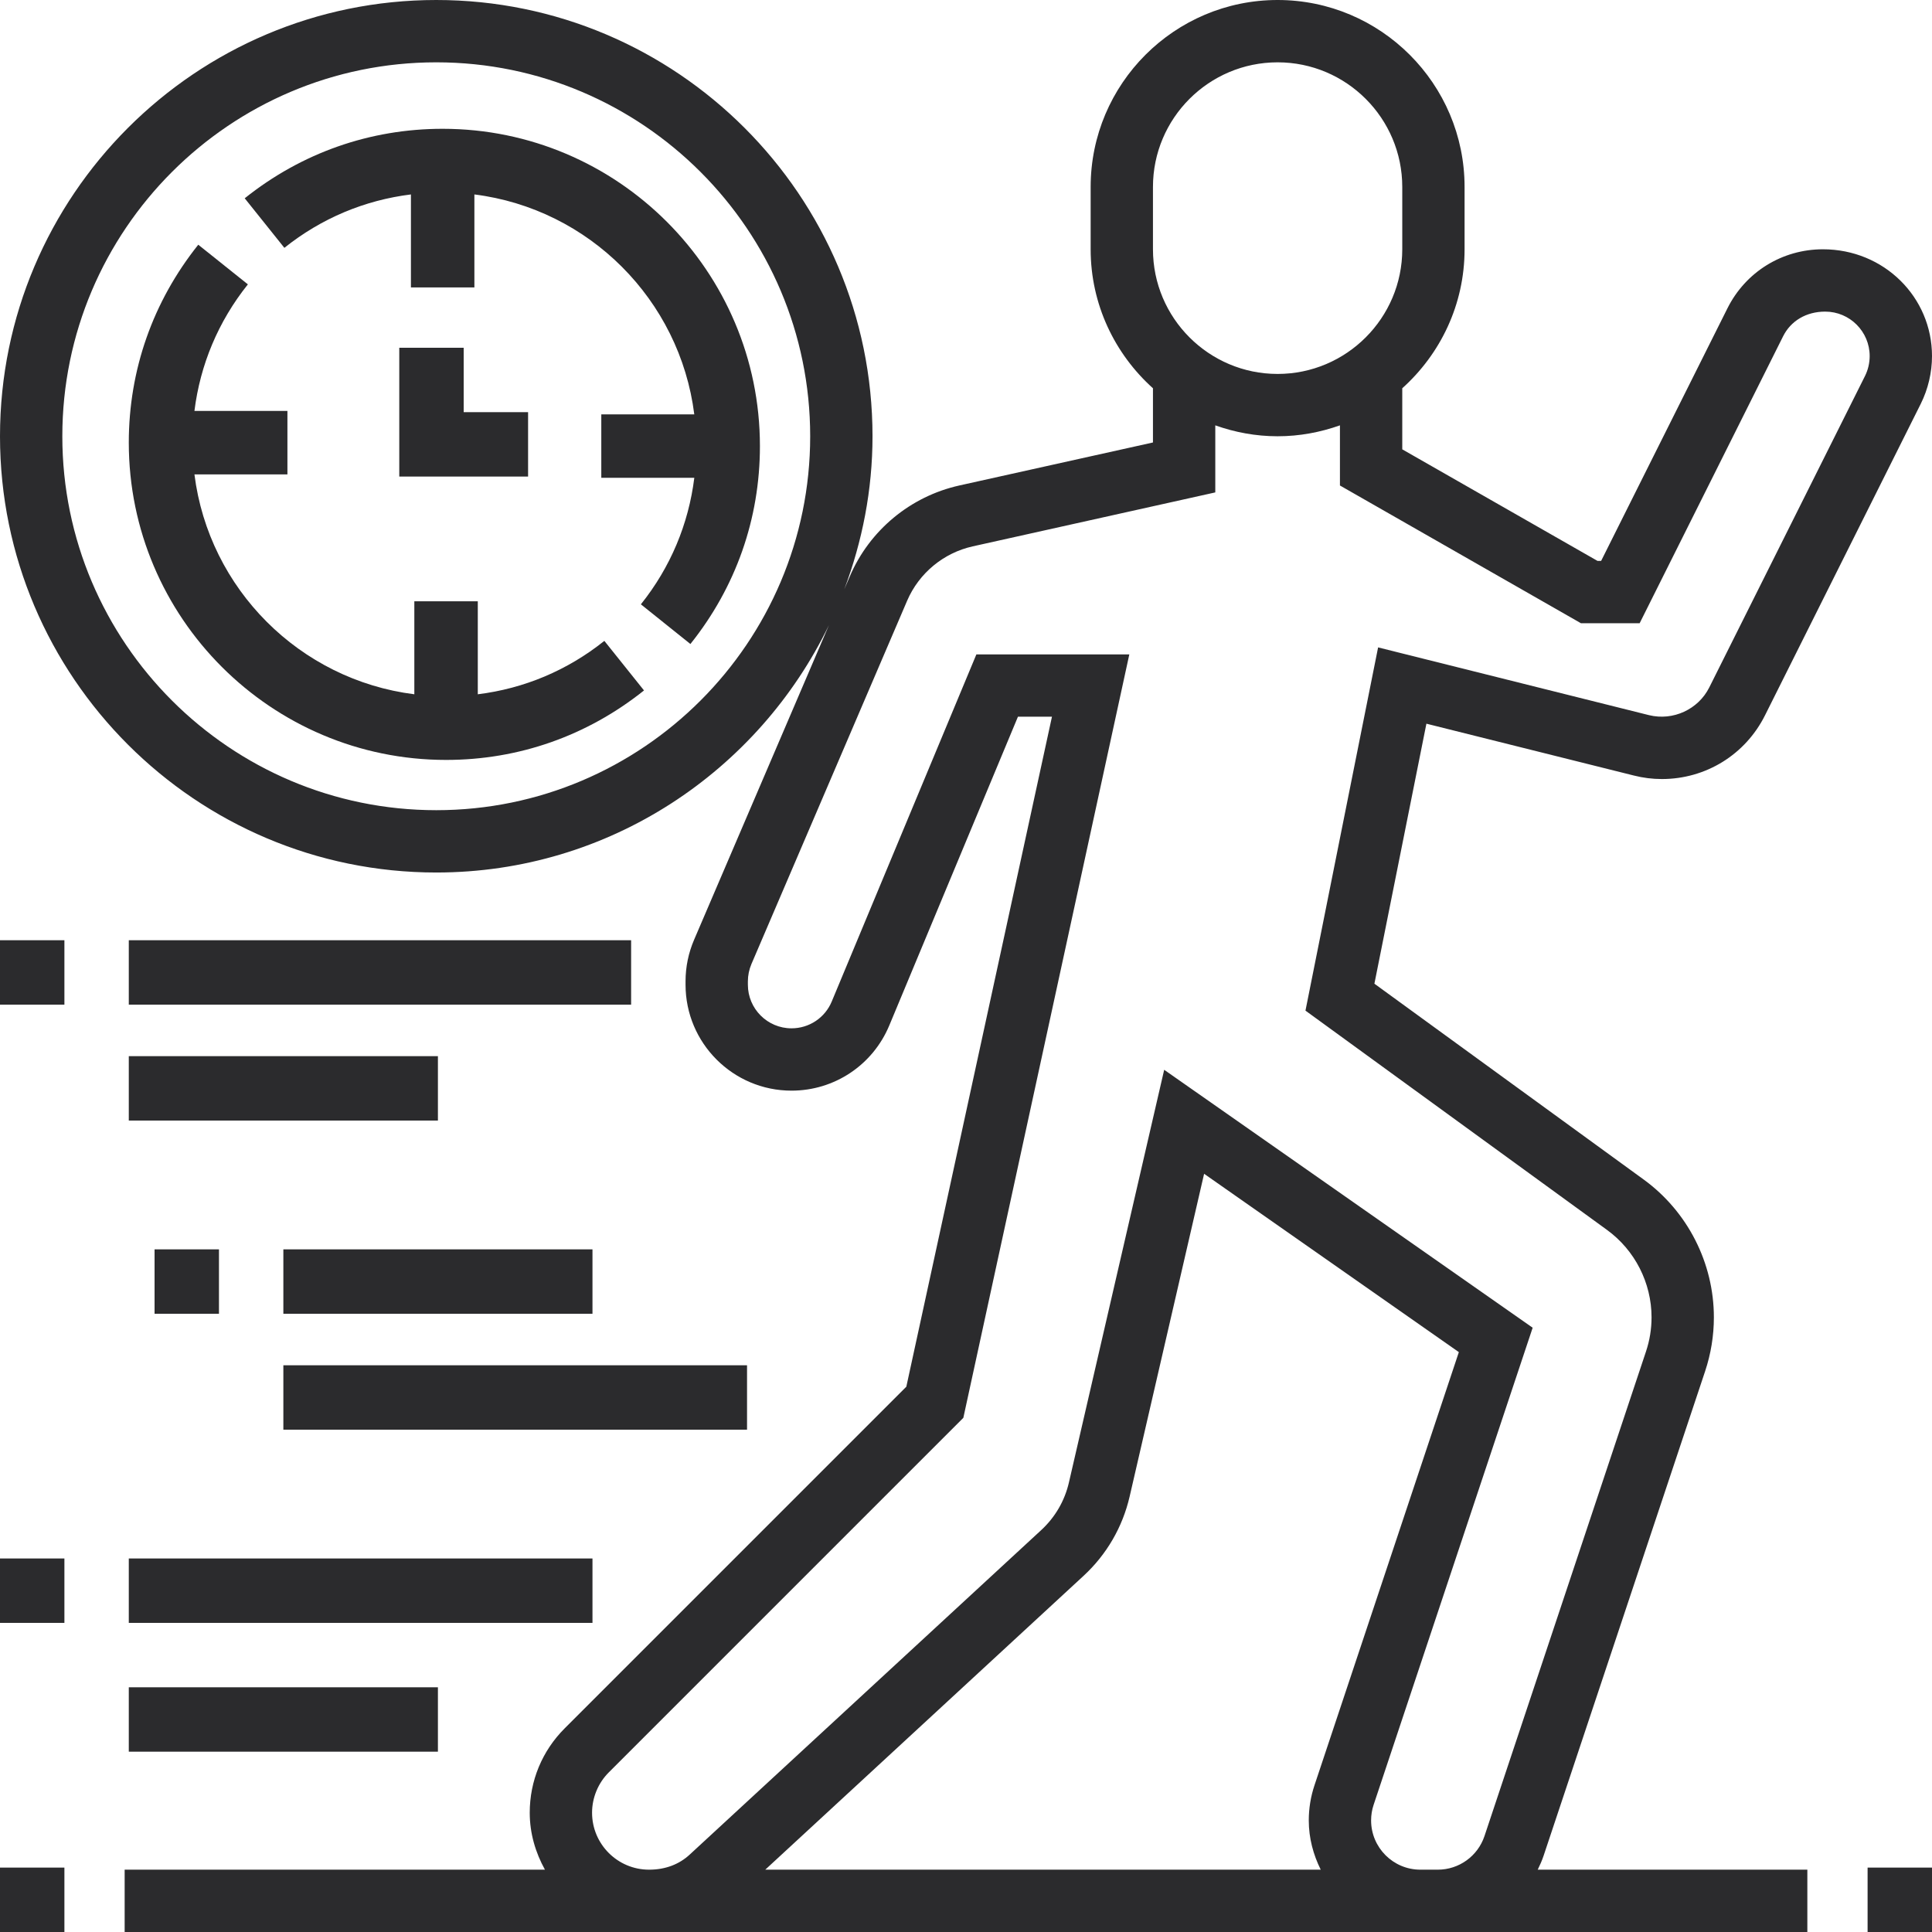 <?xml version="1.0" encoding="UTF-8"?>
<svg width="131px" height="131px" viewBox="0 0 131 131" version="1.1" xmlns="http://www.w3.org/2000/svg" xmlns:xlink="http://www.w3.org/1999/xlink">
    <!-- Generator: Sketch 46.2 (44496) - http://www.bohemiancoding.com/sketch -->
    <title>fast</title>
    <desc>Created with Sketch.</desc>
    <defs></defs>
    <g id="Page-1" stroke="none" stroke-width="1" fill="none" fill-rule="evenodd">
        <g id="home" transform="translate(-1537, -3591)" fill-rule="nonzero" fill="#2B2B2D">
            <g id="usps" transform="translate(0, 3481)">
                <g id="Group-4" transform="translate(1509, 110)">
                    <g id="fast" transform="translate(28, 0)">
                        <polygon id="Shape" points="27.073 23.58 27.073 32.313 35.807 32.313 35.807 27.947 31.44 27.947 31.44 23.58"></polygon>
                        <path d="M32.397,47.076 L32.397,40.771 L28.094,40.771 L28.094,47.076 C20.325,46.099 14.161,39.935 13.184,32.166 L19.489,32.166 L19.489,27.863 L13.184,27.863 C13.574,24.731 14.797,21.797 16.807,19.282 L13.444,16.593 C10.364,20.45 8.733,25.09 8.733,30.014 C8.733,41.877 18.383,51.527 30.246,51.527 C35.17,51.527 39.81,49.896 43.667,46.816 L40.978,43.455 C38.463,45.465 35.529,46.688 32.397,47.076 Z" id="Shape"></path>
                        <path d="M30.014,8.733 C25.09,8.733 20.45,10.364 16.593,13.445 L19.282,16.805 C21.797,14.796 24.731,13.572 27.863,13.184 L27.863,19.49 L32.166,19.49 L32.166,13.184 C39.935,14.159 46.099,20.325 47.076,28.096 L40.771,28.096 L40.771,32.398 L47.078,32.398 C46.688,35.531 45.465,38.465 43.455,40.977 L46.813,43.667 C49.896,39.814 51.527,35.174 51.527,30.247 C51.527,18.384 41.877,8.733 30.014,8.733 Z" id="Shape"></path>
                        <path d="M104.665,125.827 L115.616,92.978 C116.008,91.799 116.21,90.57 116.21,89.323 C116.21,85.641 114.431,82.147 111.452,79.98 L93.192,66.7 L96.718,49.07 L110.788,52.586 C111.409,52.744 112.047,52.823 112.685,52.823 C115.667,52.823 118.346,51.166 119.677,48.502 L130.238,27.381 C130.736,26.379 131,25.26 131,24.144 C131,20.151 127.752,16.903 123.605,16.903 C120.843,16.903 118.363,18.437 117.129,20.907 L108.565,38.032 L108.32,38.032 L95.081,30.468 L95.081,26.327 C97.667,24.004 99.306,20.647 99.306,16.903 L99.306,12.677 C99.306,5.686 93.621,0 86.629,0 C79.637,0 73.952,5.686 73.952,12.677 L73.952,16.903 C73.952,20.645 75.591,24.002 78.177,26.327 L78.177,30.002 L65.044,32.919 C61.732,33.657 58.958,35.958 57.625,39.072 L57.248,39.955 C58.464,36.72 59.161,33.234 59.161,29.581 C59.161,13.269 45.893,0 29.581,0 C13.269,0 0,13.269 0,29.581 C0,45.893 13.269,59.161 29.581,59.161 C41.303,59.161 51.422,52.292 56.208,42.383 L47.067,63.712 C46.68,64.613 46.484,65.563 46.484,66.54 L46.484,66.768 C46.484,70.73 49.706,73.952 53.668,73.952 C56.577,73.952 59.178,72.217 60.298,69.532 L69.022,48.597 L71.329,48.597 L61.454,94.026 L38.288,117.192 C36.76,118.72 35.919,120.75 35.919,122.912 C35.919,124.317 36.312,125.621 36.95,126.774 L8.452,126.774 L8.452,131 L122.548,131 L122.548,126.774 L104.266,126.774 C104.415,126.468 104.555,126.157 104.665,125.827 Z M29.581,54.935 C15.599,54.935 4.226,43.562 4.226,29.581 C4.226,15.599 15.599,4.226 29.581,4.226 C43.562,4.226 54.935,15.599 54.935,29.581 C54.935,43.562 43.562,54.935 29.581,54.935 Z M78.177,12.677 C78.177,8.016 81.968,4.226 86.629,4.226 C91.29,4.226 95.081,8.016 95.081,12.677 L95.081,16.903 C95.081,21.564 91.29,25.355 86.629,25.355 C81.968,25.355 78.177,21.564 78.177,16.903 L78.177,12.677 Z M89.553,126.774 L51.889,126.774 L73.468,106.853 C75.036,105.407 76.117,103.545 76.597,101.466 L81.645,79.589 L98.918,91.681 L89.133,121.04 C88.873,121.815 88.742,122.621 88.742,123.434 C88.742,124.638 89.05,125.762 89.553,126.774 Z M96.308,126.774 C94.466,126.774 92.968,125.276 92.968,123.434 C92.968,123.075 93.024,122.72 93.139,122.377 L103.923,90.026 L78.938,72.538 L72.479,100.518 C72.192,101.764 71.543,102.879 70.601,103.748 L46.767,125.75 C46.053,126.411 45.121,126.774 44.008,126.774 C41.877,126.774 40.145,125.042 40.145,122.912 C40.145,121.895 40.557,120.899 41.276,120.18 L65.32,96.135 L76.574,44.371 L66.204,44.371 L56.397,67.907 C55.939,69.012 54.865,69.726 53.668,69.726 C52.036,69.726 50.71,68.399 50.71,66.768 L50.71,66.542 C50.71,66.145 50.792,65.743 50.948,65.375 L61.508,40.734 C62.31,38.865 63.974,37.488 65.958,37.046 L82.403,33.388 L82.403,28.841 C83.728,29.312 85.145,29.581 86.629,29.581 C88.113,29.581 89.53,29.31 90.855,28.841 L90.855,32.919 L107.196,42.258 L111.177,42.258 L120.907,22.796 C121.422,21.77 122.456,21.129 123.76,21.129 C125.422,21.129 126.774,22.482 126.774,24.144 C126.774,24.611 126.665,25.076 126.457,25.494 L115.897,46.613 C115.155,48.098 113.45,48.891 111.815,48.492 L93.443,43.897 L88.518,68.526 L108.969,83.399 C110.855,84.772 111.984,86.988 111.984,89.323 C111.984,90.113 111.857,90.891 111.607,91.639 L100.657,124.492 C100.202,125.855 98.928,126.774 97.49,126.774 L96.308,126.774 Z" id="Shape"></path>
                        <polygon id="Shape" points="0 126.633 4.367 126.633 4.367 131 0 131"></polygon>
                        <polygon id="Shape" points="126.633 126.633 131 126.633 131 131 126.633 131"></polygon>
                        <polygon id="Shape" points="8.733 114.407 29.693 114.407 29.693 118.773 8.733 118.773"></polygon>
                        <polygon id="Shape" points="0 105.673 4.367 105.673 4.367 110.04 0 110.04"></polygon>
                        <polygon id="Shape" points="8.733 105.673 40.173 105.673 40.173 110.04 8.733 110.04"></polygon>
                        <polygon id="Shape" points="19.213 92.573 50.653 92.573 50.653 96.94 19.213 96.94"></polygon>
                        <polygon id="Shape" points="10.48 84.713 14.847 84.713 14.847 89.08 10.48 89.08"></polygon>
                        <polygon id="Shape" points="19.213 84.713 40.173 84.713 40.173 89.08 19.213 89.08"></polygon>
                        <polygon id="Shape" points="8.733 71.613 29.693 71.613 29.693 75.98 8.733 75.98"></polygon>
                        <polygon id="Shape" points="0 63.753 4.367 63.753 4.367 68.12 0 68.12"></polygon>
                        <polygon id="Shape" points="8.733 63.753 42.793 63.753 42.793 68.12 8.733 68.12"></polygon>
                    </g>
                </g>
            </g>
        </g>
    </g>
</svg>